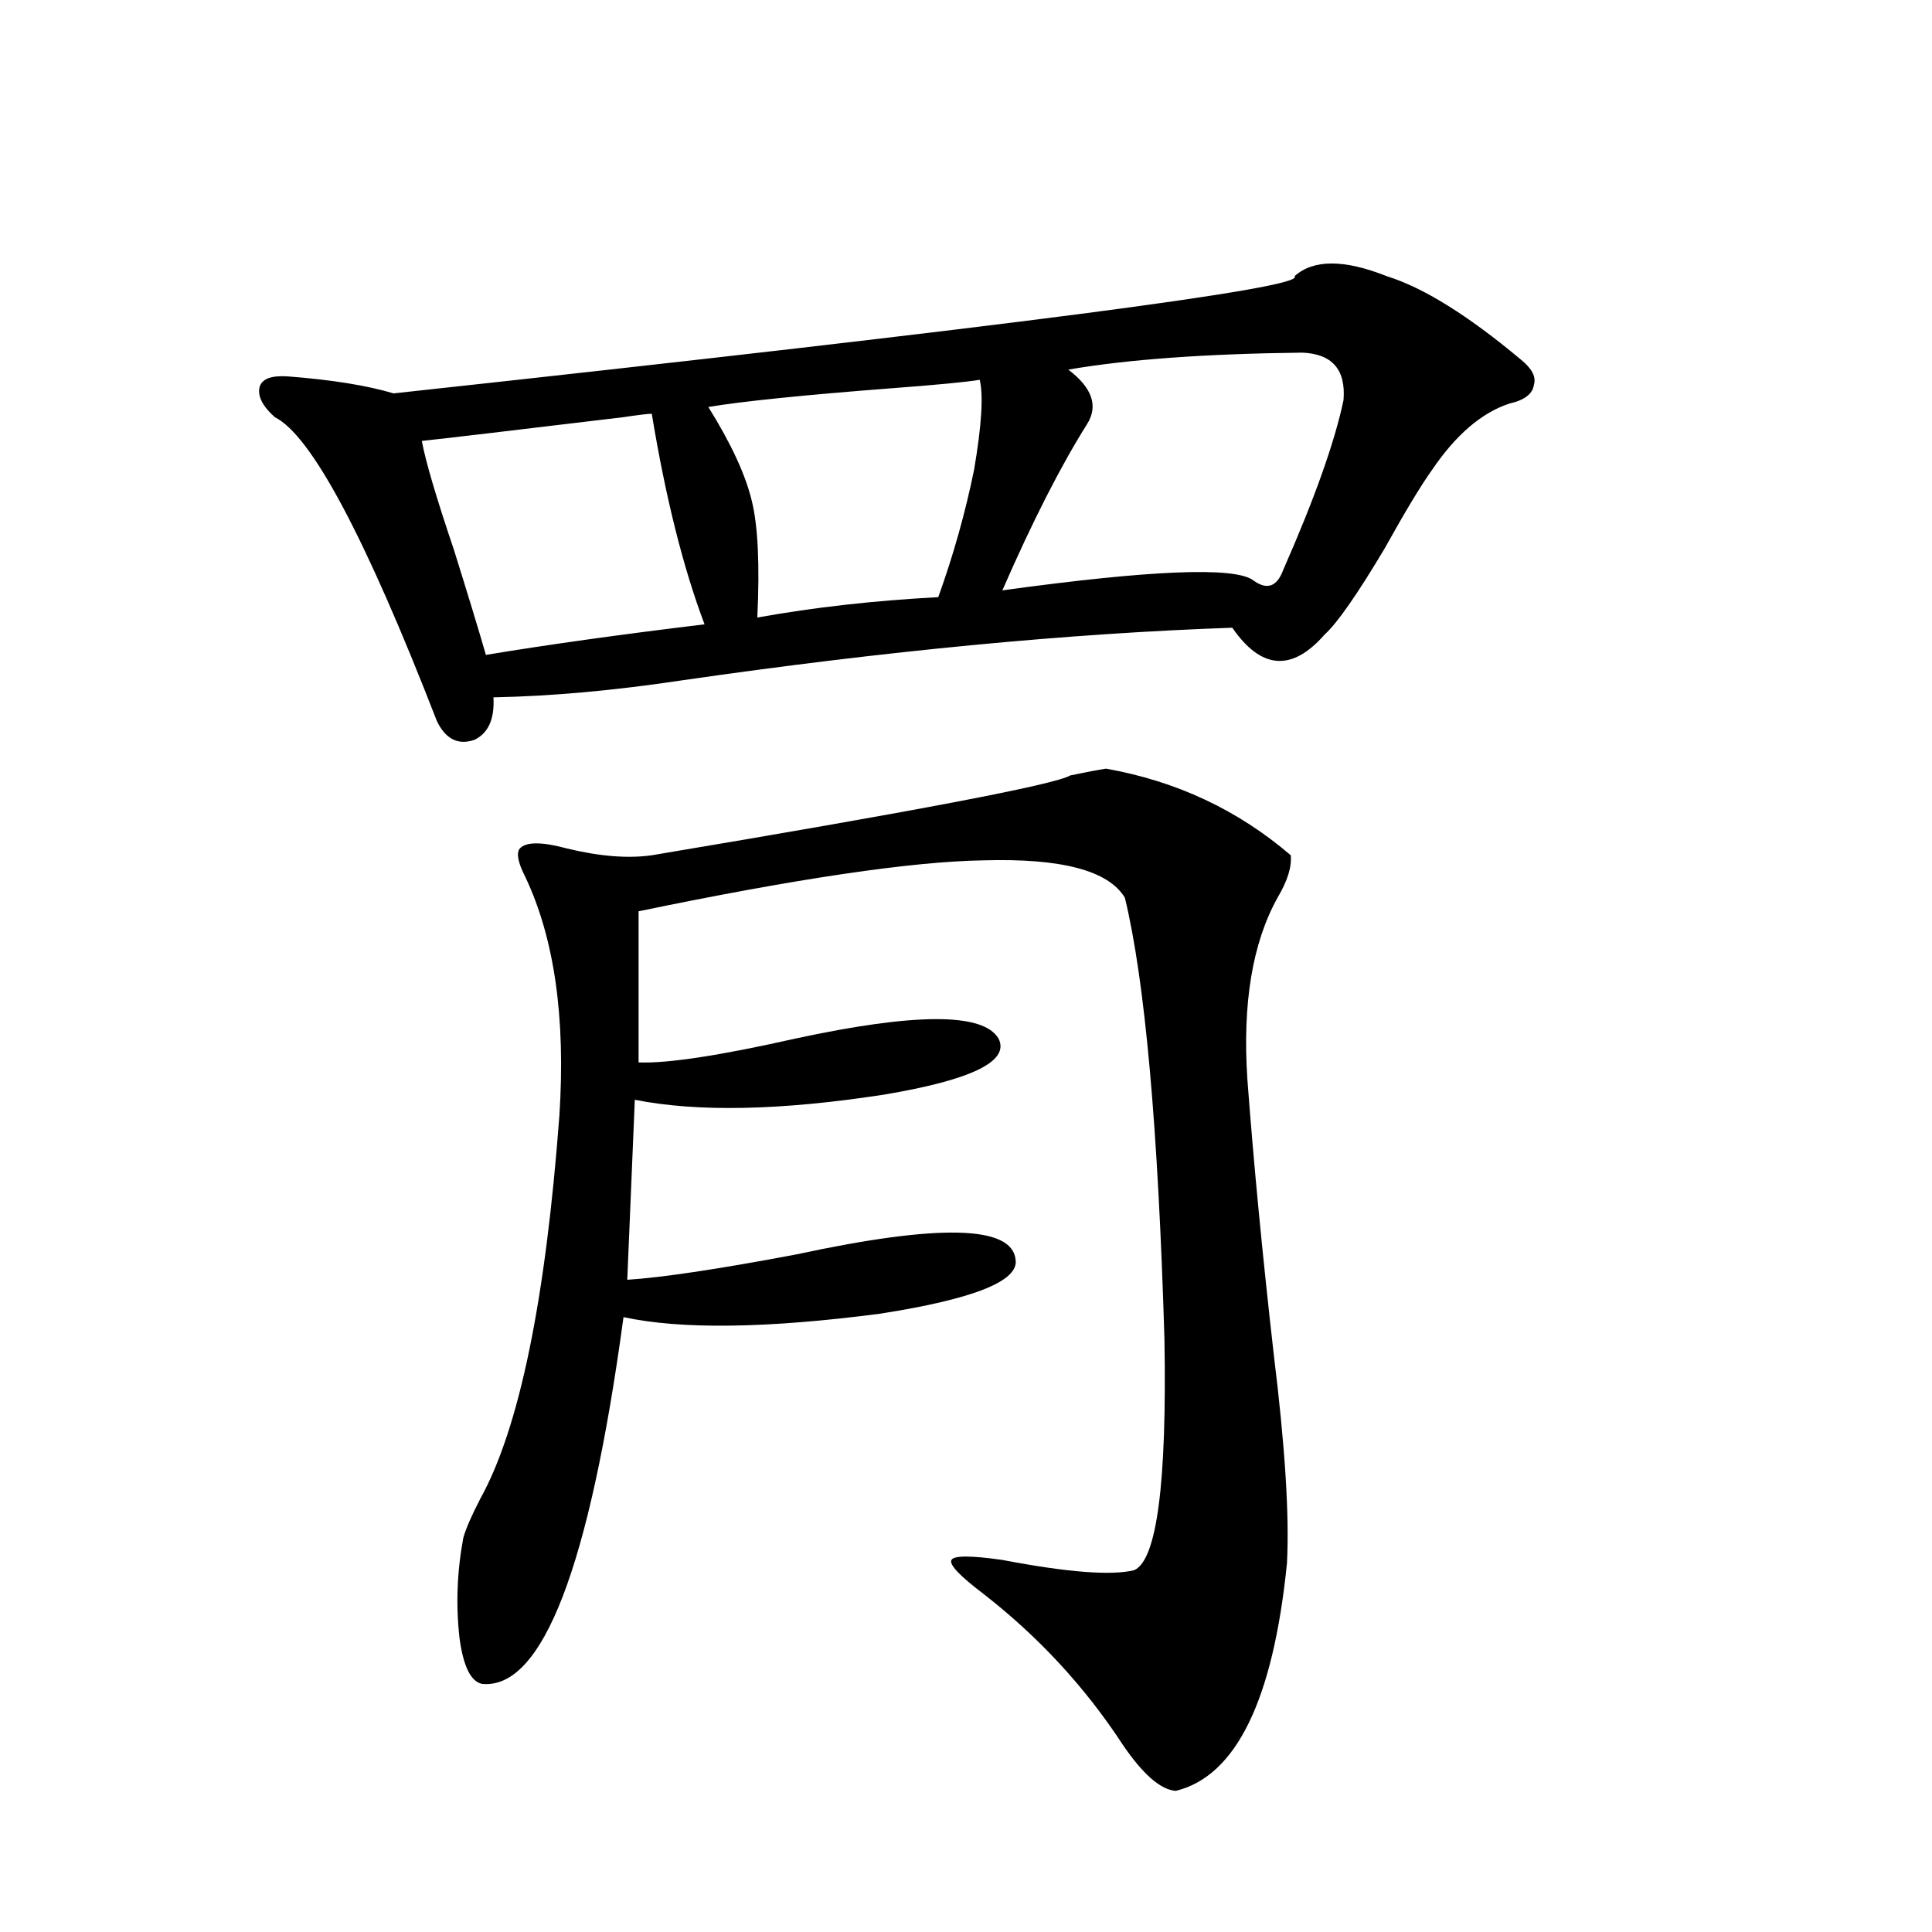 <?xml version="1.0" encoding="utf-8"?>
<!-- Generator: Adobe Illustrator 16.0.0, SVG Export Plug-In . SVG Version: 6.00 Build 0)  -->
<!DOCTYPE svg PUBLIC "-//W3C//DTD SVG 1.1//EN" "http://www.w3.org/Graphics/SVG/1.1/DTD/svg11.dtd">
<svg version="1.1" id="图层_1" xmlns="http://www.w3.org/2000/svg" xmlns:xlink="http://www.w3.org/1999/xlink" x="0px" y="0px"
	 width="1000px" height="1000px" viewBox="0 0 1000 1000" enable-background="new 0 0 1000 1000" xml:space="preserve">
<path d="M717.836,142.973c18.856,5.864,41.95,20.215,69.267,43.066c5.854,4.697,8.125,9.092,6.829,13.184
	c-0.655,4.697-4.878,7.91-12.683,9.668c-14.313,4.697-27.651,16.123-39.999,34.277c-5.854,8.213-13.993,21.685-24.39,40.43
	c-14.313,24.033-24.725,38.975-31.219,44.824c-16.92,19.336-32.85,18.169-47.804-3.516c-84.556,2.939-179.508,12.017-284.871,27.246
	c-35.121,5.273-67.65,8.213-97.559,8.789c0.641,11.138-2.606,18.457-9.756,21.973c-8.46,2.939-14.969-0.288-19.512-9.668
	c-37.072-95.498-65.044-147.944-83.9-157.324c-6.509-5.85-9.115-11.123-7.805-15.82c1.296-4.092,6.174-5.85,14.634-5.273
	c22.759,1.758,40.975,4.697,54.633,8.789c318.041-34.565,473.479-54.78,466.33-60.645
	C679.788,134.184,695.718,134.184,717.836,142.973z M337.357,214.164c-1.951,0-6.829,0.591-14.634,1.758
	c-58.535,7.031-93.336,11.138-104.388,12.305c1.951,10.547,7.47,29.307,16.585,56.25c7.149,22.852,12.683,41.021,16.585,54.492
	c31.859-5.273,69.587-10.547,113.168-15.82C353.607,293.856,344.507,257.533,337.357,214.164z M572.474,397.855
	c36.417,6.455,68.291,21.396,95.607,44.824c0.641,5.864-1.631,13.184-6.829,21.973c-13.018,23.442-18.216,54.795-15.609,94.043
	c3.247,43.369,7.805,90.83,13.658,142.383c5.854,47.461,8.125,83.496,6.829,108.105c-7.164,70.89-26.341,110.152-57.56,117.773
	c-7.805-0.59-16.92-8.5-27.316-23.73c-19.512-29.883-43.581-55.961-72.193-78.223c-12.362-9.365-17.896-15.229-16.585-17.578
	c1.296-2.334,10.076-2.334,26.341,0c33.811,6.455,56.584,8.213,68.291,5.273c11.707-5.273,16.905-45.112,15.609-119.531
	c-3.262-109.561-10.091-185.737-20.487-228.516c-8.46-14.063-32.85-20.503-73.169-19.336c-37.072,0.591-96.583,9.38-178.532,26.367
	v78.223c14.954,0.591,41.95-3.516,80.974-12.305c62.438-13.472,97.559-13.472,105.363,0c5.854,11.729-13.993,21.396-59.511,29.004
	c-53.337,8.213-96.263,9.092-128.777,2.637l-3.902,93.164c18.201-1.167,47.469-5.562,87.803-13.184
	c73.489-15.82,111.217-14.941,113.168,2.637c1.951,11.138-21.463,20.518-70.242,28.125c-58.535,7.622-102.771,8.213-132.68,1.758
	c-17.561,129.502-41.95,192.77-73.169,189.844c-5.854-1.181-9.756-9.091-11.707-23.73c-1.951-17.001-1.311-34.277,1.951-51.855
	c1.296-4.683,4.223-11.426,8.78-20.215c20.152-36.323,33.811-102.529,40.975-198.633c3.247-50.386-2.606-91.406-17.561-123.047
	c-3.902-7.607-4.878-12.593-2.927-14.941c3.247-3.516,11.372-3.516,24.39,0c16.905,4.106,31.539,5.273,43.901,3.516
	c136.582-22.852,208.775-36.611,216.58-41.309C562.383,399.613,568.571,398.446,572.474,397.855z M507.109,196.586
	c-7.164,1.182-22.438,2.637-45.853,4.395c-45.532,3.516-77.071,6.743-94.632,9.668c11.707,18.76,19.177,34.868,22.438,48.34
	c3.247,12.896,4.223,33.11,2.927,60.645c29.268-5.273,60.486-8.789,93.656-10.547c7.805-21.67,13.979-43.643,18.536-65.918
	C508.085,220.316,509.061,204.799,507.109,196.586z M673.935,182.523c-50.09,0.591-90.409,3.516-120.973,8.789
	c12.348,9.38,15.609,18.76,9.756,28.125c-13.658,21.685-28.292,50.4-43.901,86.133c76.736-10.547,119.997-12.305,129.753-5.273
	c7.149,5.273,12.348,3.516,15.609-5.273c16.25-36.914,26.661-66.206,31.219-87.891C696.693,191.313,689.544,183.114,673.935,182.523
	z"/>
</svg>

